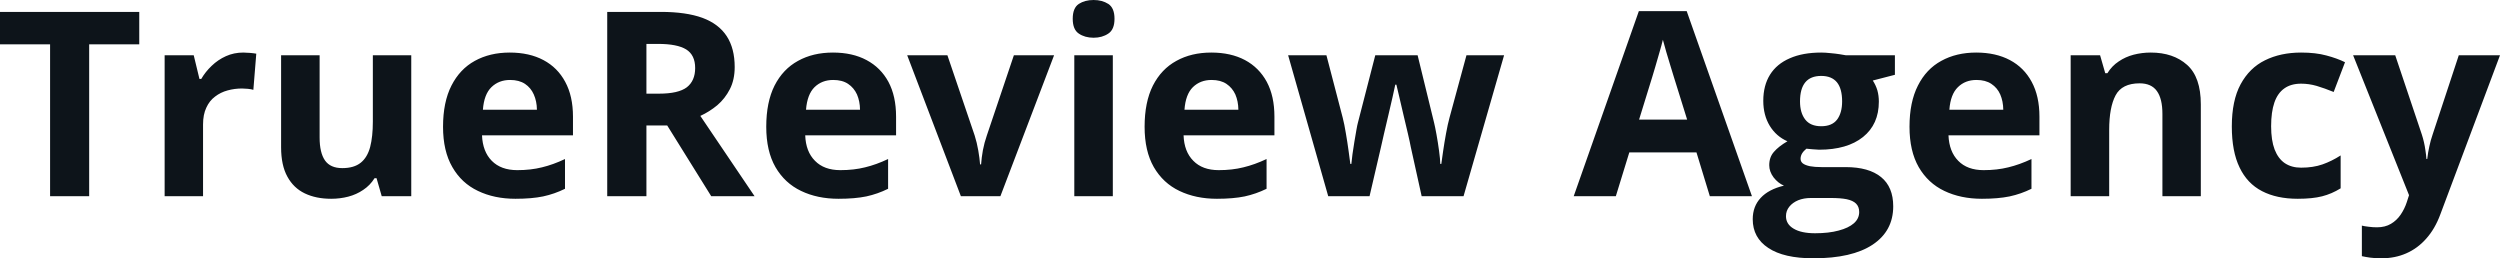 <svg fill="#0d141a" viewBox="0 0 222.61 23" height="100%" width="100%" xmlns="http://www.w3.org/2000/svg"><path preserveAspectRatio="none" d="M7.94 3.95L7.94 17.47L4.46 17.47L4.46 3.95L0 3.95L0 1.06L12.40 1.06L12.40 3.95L7.94 3.95ZM21.66 4.68L21.66 4.68Q21.92 4.68 22.26 4.71Q22.61 4.74 22.82 4.78L22.82 4.78L22.56 8.00Q22.39 7.94 22.08 7.91Q21.78 7.88 21.55 7.88L21.55 7.88Q20.89 7.88 20.27 8.05Q19.64 8.22 19.15 8.60Q18.65 8.97 18.37 9.59Q18.08 10.20 18.08 11.08L18.08 11.08L18.08 17.47L14.66 17.47L14.66 4.92L17.25 4.92L17.76 7.03L17.92 7.03Q18.29 6.39 18.85 5.86Q19.41 5.32 20.12 5.00Q20.83 4.68 21.66 4.68ZM33.20 4.92L36.62 4.92L36.62 17.47L33.99 17.47L33.53 15.87L33.35 15.87Q32.95 16.51 32.34 16.91Q31.74 17.32 31.01 17.51Q30.28 17.70 29.49 17.70L29.49 17.70Q28.14 17.70 27.14 17.22Q26.14 16.74 25.59 15.73Q25.03 14.72 25.03 13.11L25.03 13.11L25.03 4.92L28.46 4.92L28.46 12.25Q28.46 13.60 28.94 14.29Q29.42 14.97 30.48 14.97L30.48 14.97Q31.52 14.97 32.12 14.49Q32.71 14.02 32.96 13.09Q33.20 12.16 33.20 10.83L33.20 10.83L33.20 4.92ZM45.39 4.68L45.39 4.68Q47.13 4.68 48.39 5.35Q49.65 6.02 50.33 7.29Q51.02 8.56 51.02 10.39L51.02 10.39L51.02 12.05L42.92 12.05Q42.98 13.50 43.79 14.32Q44.61 15.15 46.06 15.15L46.06 15.15Q47.26 15.15 48.26 14.90Q49.26 14.66 50.31 14.16L50.31 14.16L50.31 16.81Q49.38 17.27 48.36 17.49Q47.35 17.70 45.90 17.70L45.90 17.70Q44.01 17.70 42.56 17.00Q41.10 16.31 40.28 14.88Q39.45 13.45 39.45 11.29L39.45 11.29Q39.45 9.09 40.20 7.62Q40.95 6.15 42.28 5.42Q43.62 4.68 45.39 4.68ZM45.42 7.12L45.42 7.12Q44.42 7.12 43.76 7.76Q43.10 8.40 43.00 9.77L43.00 9.77L47.81 9.77Q47.80 9.01 47.53 8.41Q47.27 7.82 46.75 7.47Q46.22 7.12 45.42 7.12ZM54.07 1.06L58.86 1.06Q61.09 1.06 62.55 1.59Q64.00 2.13 64.71 3.22Q65.42 4.31 65.42 5.97L65.42 5.97Q65.42 7.10 64.99 7.94Q64.56 8.78 63.87 9.37Q63.17 9.95 62.36 10.32L62.36 10.32L67.19 17.47L63.33 17.47L59.41 11.17L57.56 11.17L57.56 17.47L54.07 17.47L54.07 1.06ZM58.61 3.91L58.61 3.91L57.56 3.91L57.56 8.34L58.68 8.34Q60.41 8.34 61.16 7.77Q61.90 7.19 61.90 6.06L61.90 6.06Q61.90 4.90 61.10 4.40Q60.30 3.91 58.61 3.91ZM74.17 4.68L74.17 4.68Q75.91 4.68 77.16 5.35Q78.42 6.02 79.11 7.29Q79.79 8.56 79.79 10.39L79.79 10.39L79.79 12.05L71.70 12.05Q71.75 13.50 72.57 14.32Q73.38 15.15 74.83 15.15L74.83 15.15Q76.03 15.15 77.03 14.90Q78.03 14.66 79.08 14.16L79.08 14.16L79.08 16.81Q78.15 17.27 77.14 17.49Q76.12 17.70 74.67 17.70L74.67 17.70Q72.78 17.70 71.33 17.00Q69.88 16.31 69.05 14.88Q68.23 13.45 68.23 11.29L68.23 11.29Q68.23 9.09 68.97 7.62Q69.72 6.15 71.06 5.42Q72.39 4.68 74.17 4.68ZM74.19 7.12L74.19 7.12Q73.19 7.12 72.53 7.76Q71.88 8.40 71.77 9.77L71.77 9.77L76.58 9.77Q76.57 9.01 76.31 8.41Q76.04 7.82 75.52 7.47Q75.00 7.12 74.19 7.12ZM89.08 17.47L85.56 17.47L80.78 4.92L84.36 4.92L86.79 12.07Q86.99 12.70 87.11 13.40Q87.23 14.09 87.27 14.64L87.27 14.64L87.36 14.64Q87.40 14.05 87.52 13.38Q87.65 12.70 87.87 12.07L87.87 12.07L90.28 4.92L93.86 4.92L89.08 17.47ZM95.66 4.92L99.09 4.92L99.09 17.47L95.66 17.47L95.66 4.92ZM97.38 0L97.38 0Q98.14 0 98.69 0.35Q99.24 0.71 99.24 1.67L99.24 1.67Q99.24 2.63 98.69 2.99Q98.14 3.36 97.38 3.36L97.38 3.36Q96.60 3.36 96.06 2.99Q95.52 2.63 95.52 1.67L95.52 1.67Q95.52 0.71 96.06 0.35Q96.60 0 97.38 0ZM107.86 4.68L107.86 4.68Q109.60 4.68 110.86 5.35Q112.11 6.02 112.80 7.29Q113.48 8.56 113.48 10.39L113.48 10.39L113.48 12.05L105.39 12.05Q105.44 13.50 106.26 14.32Q107.07 15.15 108.52 15.15L108.52 15.15Q109.72 15.15 110.72 14.90Q111.72 14.66 112.78 14.16L112.78 14.16L112.78 16.81Q111.84 17.27 110.83 17.49Q109.81 17.70 108.36 17.70L108.36 17.70Q106.48 17.70 105.02 17.00Q103.57 16.31 102.74 14.88Q101.92 13.45 101.92 11.29L101.92 11.29Q101.92 9.09 102.66 7.62Q103.41 6.15 104.75 5.42Q106.08 4.68 107.86 4.68ZM107.88 7.12L107.88 7.12Q106.88 7.12 106.22 7.76Q105.57 8.40 105.47 9.77L105.47 9.77L110.27 9.77Q110.26 9.01 110.00 8.41Q109.73 7.82 109.21 7.47Q108.69 7.12 107.88 7.12ZM130.32 17.47L126.59 17.47L125.62 13.08Q125.55 12.69 125.37 11.92Q125.19 11.15 124.98 10.27Q124.77 9.39 124.60 8.64Q124.42 7.88 124.34 7.54L124.34 7.54L124.24 7.54Q124.16 7.88 124.00 8.64Q123.83 9.39 123.62 10.28Q123.41 11.16 123.23 11.94Q123.05 12.72 122.96 13.13L122.96 13.13L121.95 17.47L118.27 17.47L114.70 4.92L118.11 4.92L119.56 10.48Q119.71 11.06 119.84 11.86Q119.98 12.67 120.08 13.41Q120.19 14.16 120.24 14.60L120.24 14.60L120.33 14.60Q120.36 14.27 120.43 13.73Q120.50 13.20 120.60 12.62Q120.69 12.04 120.78 11.57Q120.86 11.11 120.91 10.94L120.91 10.94L122.46 4.92L126.23 4.92L127.70 10.94Q127.78 11.26 127.91 11.97Q128.04 12.68 128.14 13.43Q128.24 14.17 128.25 14.60L128.25 14.60L128.34 14.60Q128.39 14.22 128.50 13.47Q128.61 12.71 128.76 11.89Q128.91 11.06 129.07 10.48L129.07 10.48L130.58 4.92L133.93 4.92L130.32 17.47ZM156.00 17.47L152.25 17.47L151.06 13.57L145.08 13.57L143.88 17.47L140.13 17.47L145.93 0.99L150.19 0.99L156.00 17.47ZM145.95 10.65L150.23 10.65L149.04 6.83Q148.93 6.45 148.74 5.85Q148.56 5.24 148.37 4.62Q148.19 4.00 148.07 3.54L148.07 3.54Q147.96 4.00 147.76 4.68Q147.57 5.36 147.39 5.96Q147.21 6.57 147.13 6.83L147.13 6.83L145.95 10.65ZM161.47 23L161.47 23Q158.84 23 157.46 22.08Q156.07 21.17 156.07 19.52L156.07 19.52Q156.07 18.38 156.78 17.62Q157.48 16.86 158.85 16.53L158.85 16.53Q158.33 16.31 157.93 15.80Q157.54 15.28 157.54 14.71L157.54 14.71Q157.54 13.99 157.96 13.52Q158.37 13.04 159.16 12.58L159.16 12.58Q158.17 12.15 157.59 11.21Q157.01 10.26 157.01 8.98L157.01 8.98Q157.01 7.61 157.61 6.65Q158.21 5.69 159.37 5.19Q160.52 4.68 162.17 4.68L162.17 4.68Q162.52 4.68 162.98 4.73Q163.44 4.77 163.82 4.83Q164.21 4.89 164.35 4.92L164.35 4.92L168.73 4.92L168.73 6.66L166.76 7.17Q167.03 7.58 167.17 8.05Q167.30 8.52 167.30 9.05L167.30 9.05Q167.30 11.07 165.89 12.20Q164.48 13.33 161.98 13.33L161.98 13.33Q161.38 13.30 160.85 13.24L160.85 13.24Q160.60 13.44 160.46 13.67Q160.33 13.89 160.33 14.14L160.33 14.14Q160.33 14.39 160.53 14.55Q160.74 14.71 161.16 14.80Q161.58 14.88 162.21 14.88L162.21 14.88L164.35 14.88Q166.41 14.88 167.50 15.77Q168.58 16.65 168.58 18.37L168.58 18.37Q168.58 20.57 166.74 21.79Q164.91 23 161.47 23ZM161.62 20.77L161.62 20.77Q162.84 20.77 163.72 20.53Q164.60 20.30 165.08 19.88Q165.55 19.46 165.55 18.88L165.55 18.88Q165.55 18.41 165.27 18.13Q165.00 17.86 164.44 17.74Q163.89 17.63 163.02 17.63L163.02 17.63L161.25 17.63Q160.62 17.63 160.12 17.83Q159.62 18.04 159.33 18.40Q159.03 18.77 159.03 19.25L159.03 19.25Q159.03 19.96 159.71 20.36Q160.39 20.77 161.62 20.77ZM162.17 11.24L162.17 11.24Q163.13 11.24 163.58 10.65Q164.03 10.05 164.03 9.03L164.03 9.03Q164.03 7.90 163.57 7.33Q163.10 6.76 162.17 6.76L162.17 6.76Q161.22 6.76 160.75 7.33Q160.28 7.90 160.28 9.03L160.28 9.03Q160.28 10.05 160.75 10.65Q161.21 11.24 162.17 11.24ZM175.97 4.68L175.97 4.68Q177.71 4.68 178.97 5.35Q180.23 6.02 180.91 7.29Q181.60 8.56 181.60 10.39L181.60 10.39L181.60 12.05L173.50 12.05Q173.56 13.50 174.37 14.32Q175.18 15.15 176.63 15.15L176.63 15.15Q177.83 15.15 178.83 14.90Q179.83 14.66 180.89 14.16L180.89 14.16L180.89 16.81Q179.96 17.27 178.94 17.49Q177.92 17.70 176.48 17.70L176.48 17.70Q174.59 17.70 173.13 17.00Q171.68 16.31 170.85 14.88Q170.03 13.45 170.03 11.29L170.03 11.29Q170.03 9.09 170.78 7.62Q171.52 6.15 172.86 5.42Q174.20 4.68 175.97 4.68ZM175.99 7.12L175.99 7.12Q174.99 7.12 174.34 7.76Q173.68 8.40 173.58 9.77L173.58 9.77L178.38 9.77Q178.37 9.01 178.11 8.41Q177.85 7.82 177.32 7.47Q176.80 7.12 175.99 7.12ZM191.51 4.68L191.51 4.68Q193.52 4.68 194.75 5.78Q195.97 6.87 195.97 9.29L195.97 9.29L195.97 17.47L192.55 17.47L192.55 10.14Q192.55 8.79 192.06 8.11Q191.57 7.42 190.52 7.42L190.52 7.42Q188.95 7.42 188.38 8.49Q187.81 9.56 187.81 11.57L187.81 11.57L187.81 17.47L184.38 17.47L184.38 4.92L187.00 4.92L187.46 6.52L187.65 6.52Q188.05 5.87 188.66 5.47Q189.26 5.06 189.99 4.87Q190.73 4.68 191.51 4.68ZM204.60 17.70L204.60 17.70Q202.73 17.70 201.42 17.02Q200.10 16.34 199.42 14.91Q198.73 13.49 198.73 11.26L198.73 11.26Q198.73 8.96 199.51 7.51Q200.30 6.05 201.68 5.37Q203.07 4.68 204.90 4.68L204.90 4.68Q206.20 4.68 207.15 4.94Q208.10 5.19 208.81 5.54L208.81 5.54L207.80 8.19Q206.99 7.86 206.29 7.65Q205.60 7.45 204.90 7.45L204.90 7.45Q204.00 7.45 203.41 7.87Q202.81 8.29 202.52 9.13Q202.23 9.97 202.23 11.24L202.23 11.24Q202.23 12.49 202.54 13.31Q202.86 14.13 203.45 14.53Q204.05 14.93 204.90 14.93L204.90 14.93Q205.97 14.93 206.80 14.64Q207.63 14.35 208.42 13.84L208.42 13.84L208.42 16.77Q207.63 17.26 206.77 17.48Q205.91 17.70 204.60 17.70ZM214.51 17.38L209.53 4.92L213.28 4.92L215.65 11.98Q215.76 12.32 215.84 12.67Q215.92 13.02 215.97 13.39Q216.03 13.76 216.06 14.16L216.06 14.16L216.13 14.16Q216.20 13.56 216.32 13.03Q216.43 12.50 216.61 11.98L216.61 11.98L218.94 4.92L222.61 4.92L217.30 19.08Q216.82 20.38 216.04 21.25Q215.27 22.12 214.26 22.56Q213.26 23 212.05 23L212.05 23Q211.47 23 211.04 22.94Q210.62 22.88 210.31 22.81L210.31 22.81L210.31 20.09Q210.55 20.15 210.91 20.19Q211.27 20.24 211.66 20.24L211.66 20.24Q212.38 20.24 212.90 19.93Q213.41 19.63 213.76 19.12Q214.11 18.61 214.31 18.00L214.31 18.00L214.51 17.38Z"></path></svg>